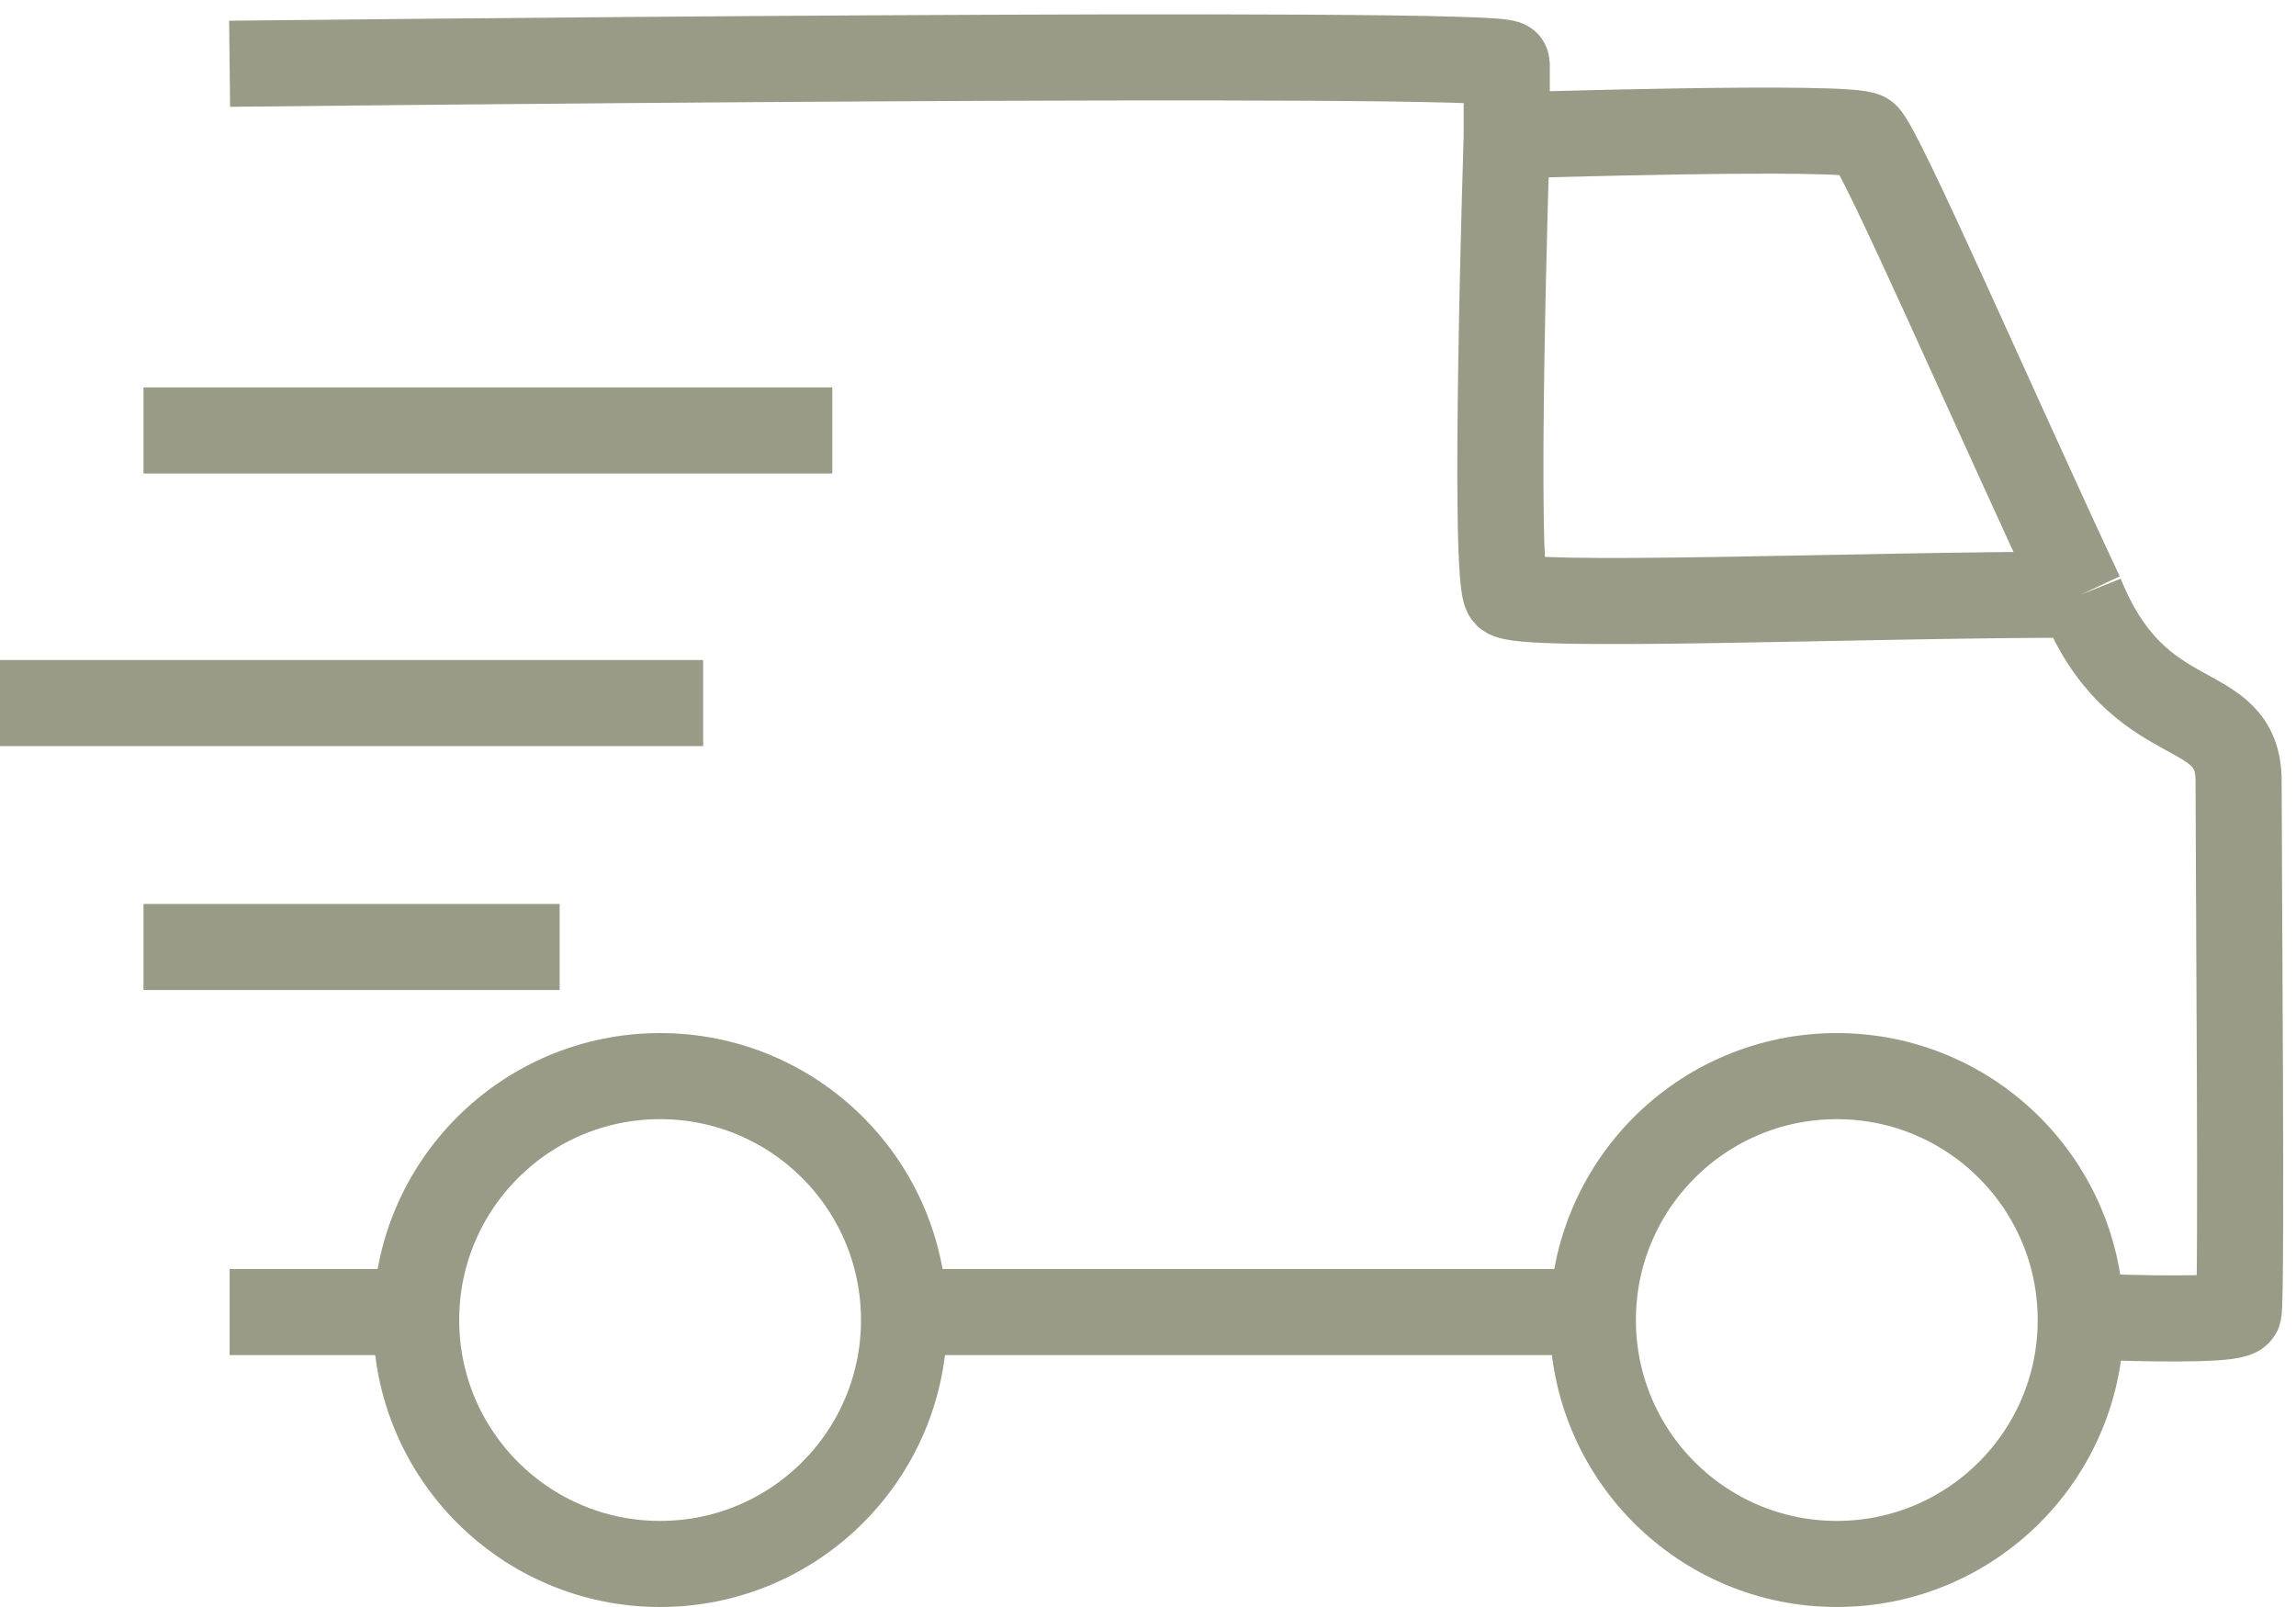 <?xml version="1.0" encoding="UTF-8"?> <svg xmlns="http://www.w3.org/2000/svg" width="80" height="56" viewBox="0 0 80 56" fill="none"><g clip-path="url(#clip0_20_41)"><path d="M5 33H19.5" stroke="#999B86" stroke-width="3"></path><path d="M0 24.5H24.5" stroke="#999B86" stroke-width="3"></path><path d="M8 2.222C8 2.222 52.5 1.722 52.5 2.222C52.5 2.722 52.5 4.722 52.5 4.722M52.5 4.722C52.5 4.722 64.5 4.34 65 4.722C65.5 5.104 69.571 14.474 72.5 20.722M52.5 4.722C52.5 4.722 52 20.222 52.5 20.722C53 21.222 64.689 20.722 72.5 20.722M72.5 20.722C74.5 25.722 78 24.222 78 27.222C78 30.222 78.121 45.222 78 45.722C77.938 45.98 75.675 45.972 73.5 45.904M8 45.722H13.5M54.5 45.722H32.5" stroke="#999B86" stroke-width="3"></path><path d="M23 54.5C27.694 54.5 31.5 50.694 31.5 46C31.5 41.306 27.694 37.5 23 37.5C18.306 37.5 14.5 41.306 14.5 46C14.5 50.694 18.306 54.5 23 54.5Z" stroke="#999B86" stroke-width="3"></path><path d="M64 54.5C68.694 54.5 72.5 50.694 72.5 46C72.5 41.306 68.694 37.5 64 37.5C59.306 37.5 55.5 41.306 55.5 46C55.5 50.694 59.306 54.5 64 54.5Z" stroke="#999B86" stroke-width="3"></path><path d="M5 15H29" stroke="#999B86" stroke-width="3"></path></g><defs><clipPath id="clip0_20_41"><rect width="80" height="56" fill="white"></rect></clipPath></defs></svg> 